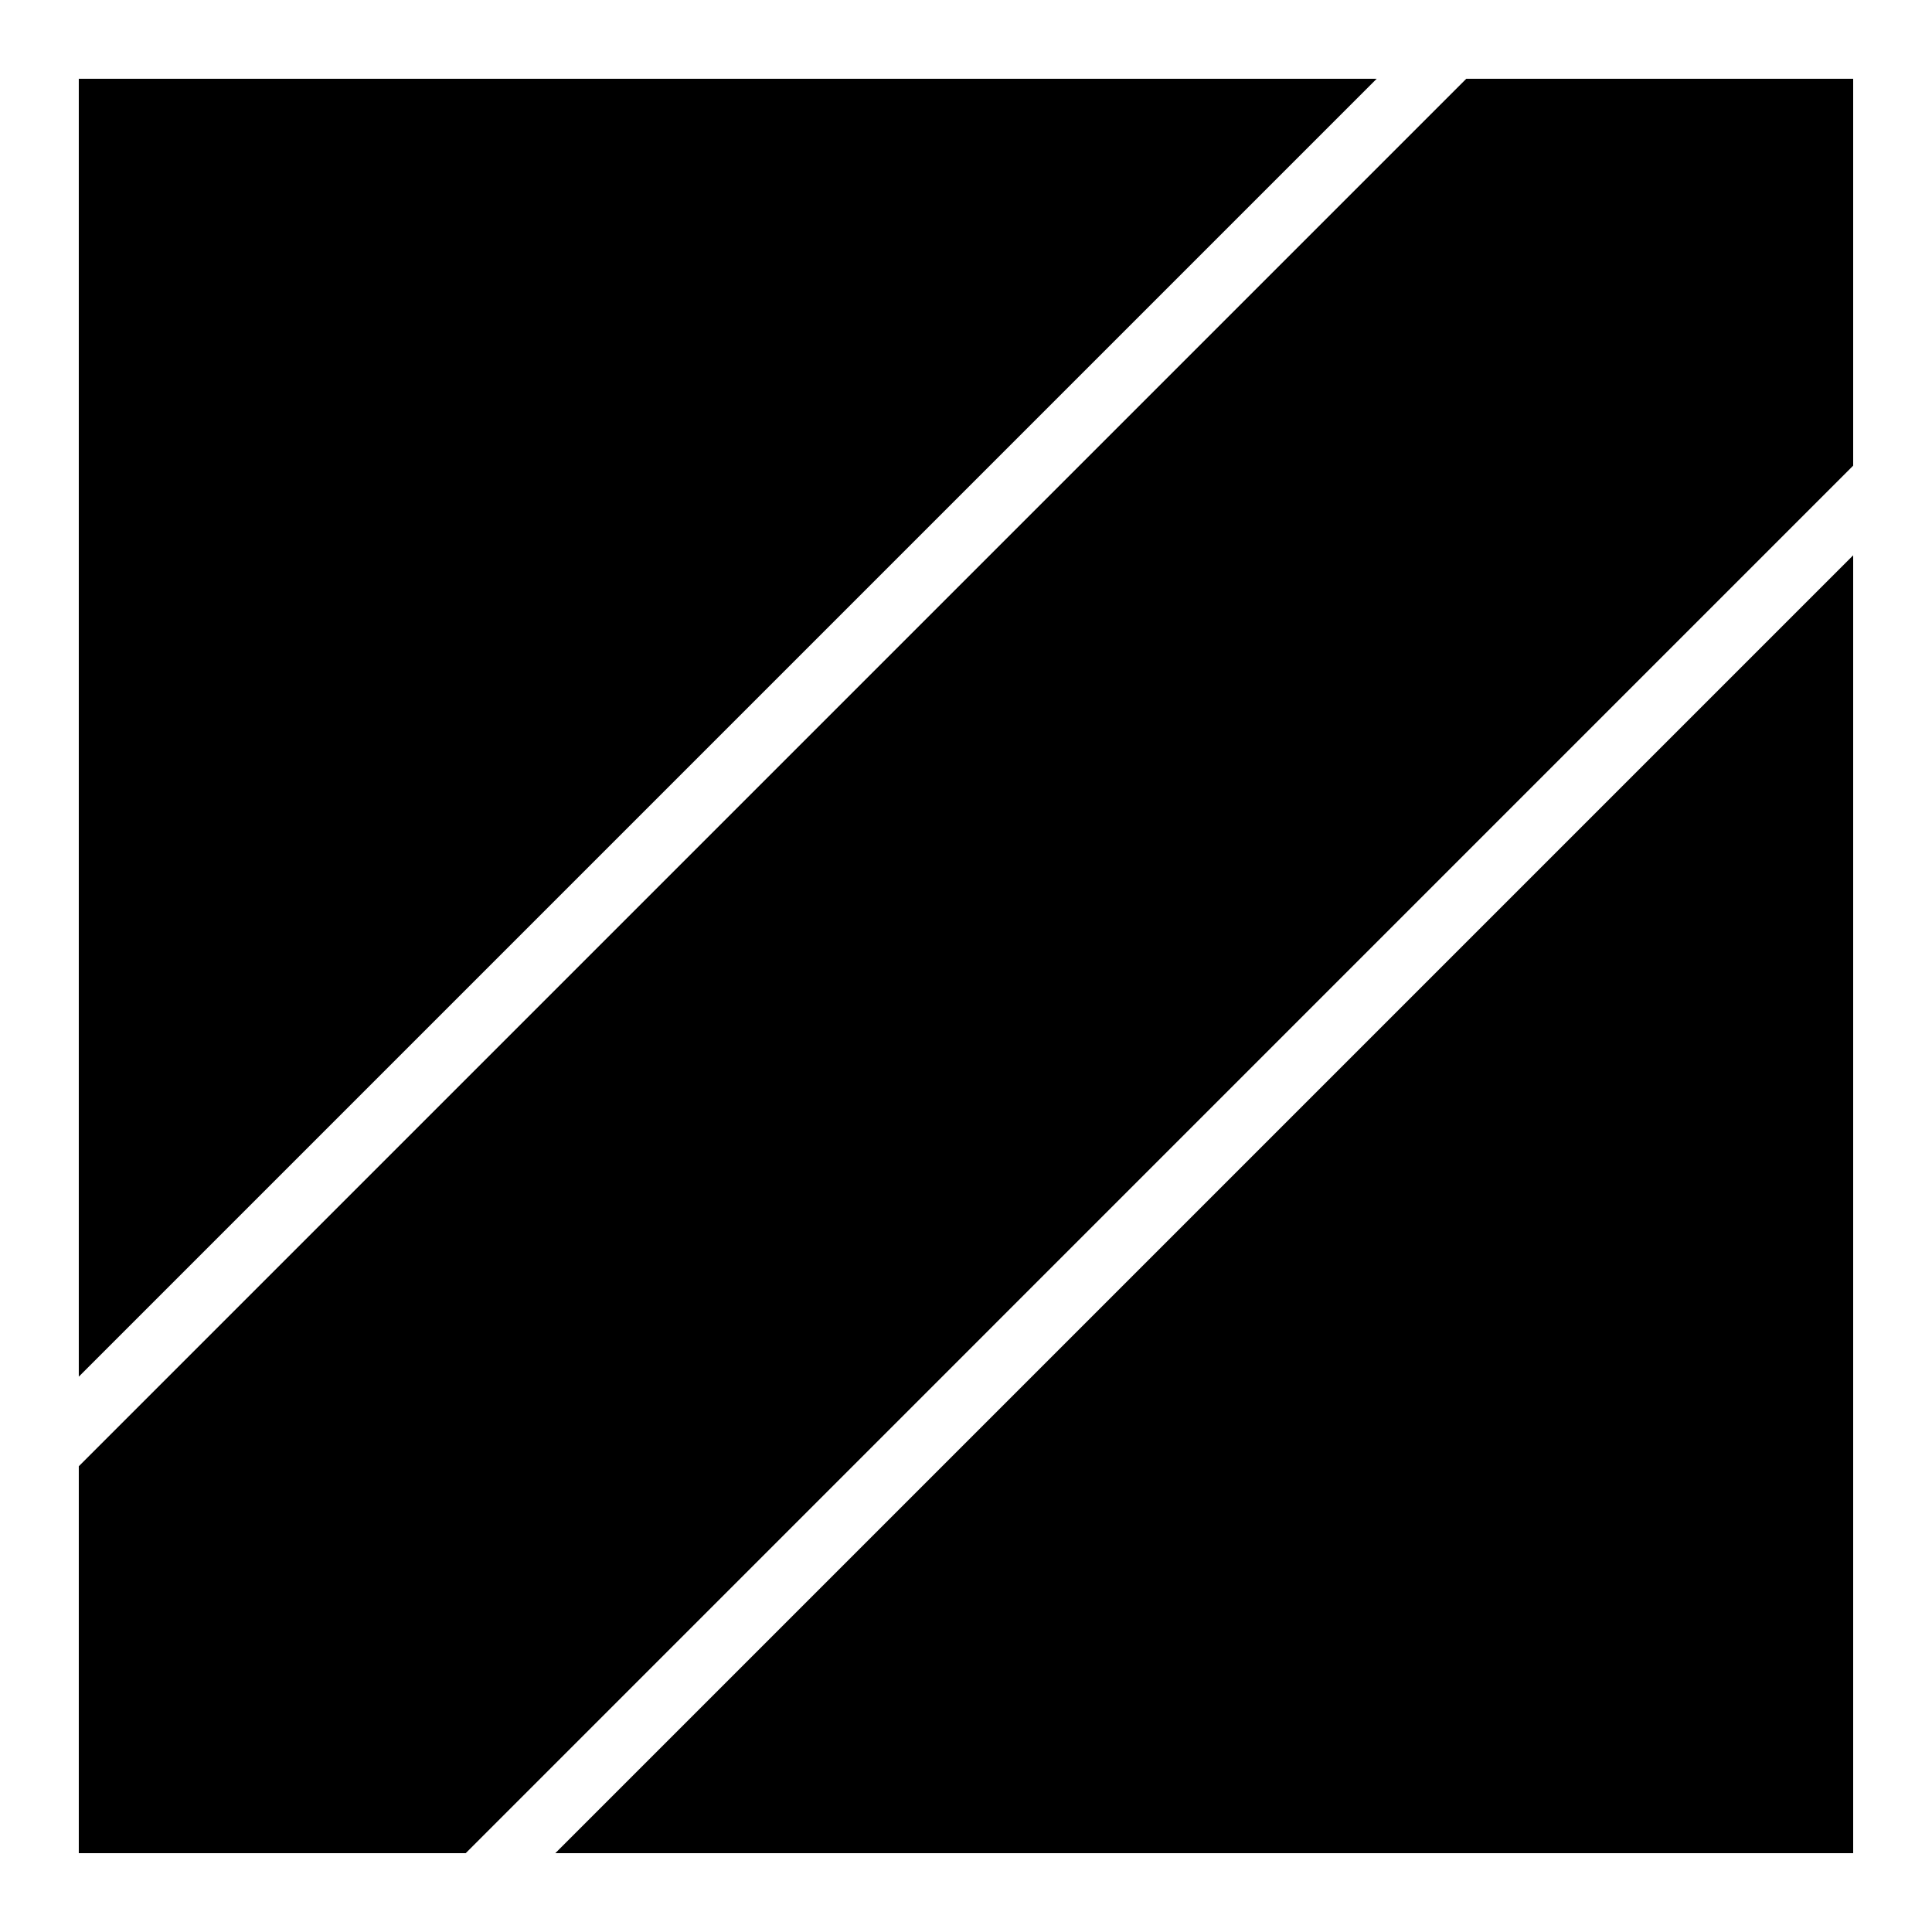 <?xml version="1.0" encoding="UTF-8"?>
<!-- Uploaded to: SVG Repo, www.svgrepo.com, Generator: SVG Repo Mixer Tools -->
<svg fill="#000000" width="800px" height="800px" version="1.1" viewBox="144 144 512 512" xmlns="http://www.w3.org/2000/svg">
 <g>
  <path d="m164.88 164.88h343.95l-343.95 343.95z"/>
  <path d="m532.57 164.88h102.54v102.52l-367.69 367.71h-102.54v-102.54z"/>
  <path d="m635.11 291.16v343.95h-343.95z"/>
 </g>
</svg>